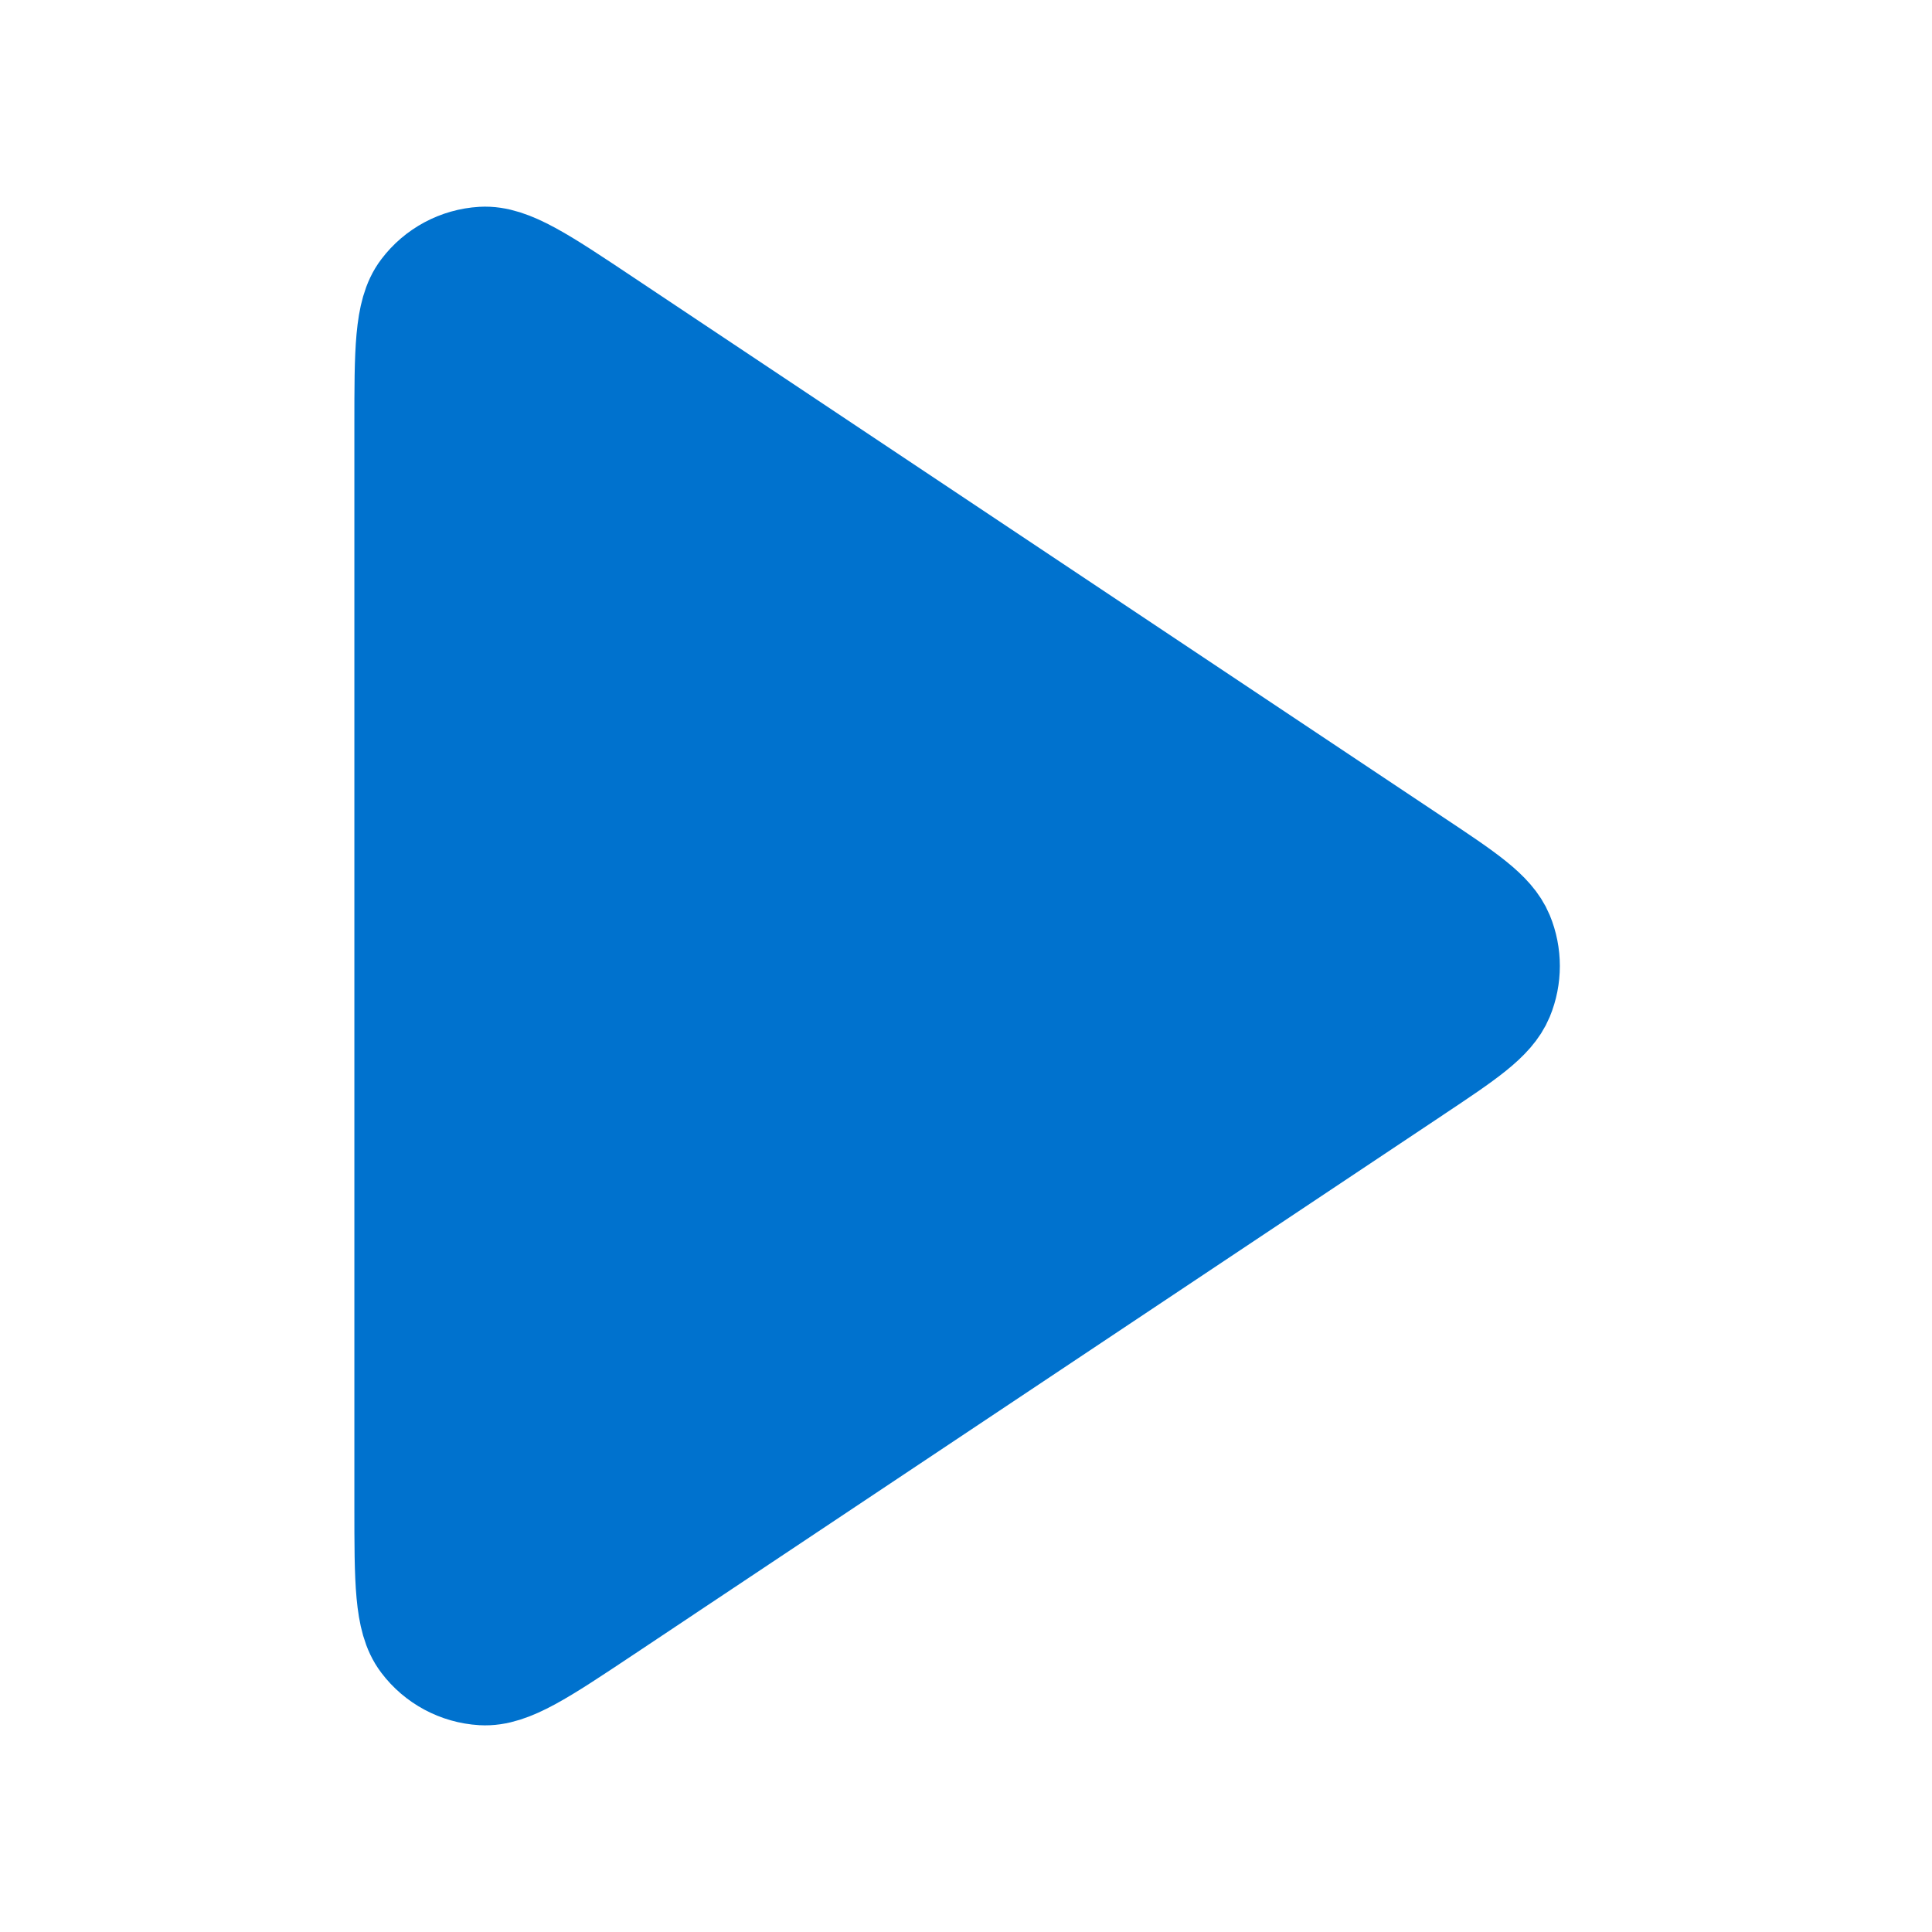 <svg width="26" height="26" viewBox="0 0 26 26" fill="none" xmlns="http://www.w3.org/2000/svg">
<path d="M5.519 5.73C5.519 4.723 5.519 4.219 5.729 3.942C5.911 3.7 6.191 3.55 6.494 3.532C6.841 3.512 7.26 3.791 8.098 4.35L19.003 11.62C19.696 12.081 20.042 12.312 20.163 12.603C20.268 12.857 20.268 13.143 20.163 13.397C20.042 13.688 19.696 13.919 19.003 14.381L8.098 21.651C7.26 22.209 6.841 22.489 6.494 22.468C6.191 22.45 5.911 22.3 5.729 22.058C5.519 21.781 5.519 21.277 5.519 20.27V5.73Z" fill="#0072CE" stroke="#0072CE" stroke-width="1.5" stroke-linecap="round" stroke-linejoin="round"/>
</svg>
